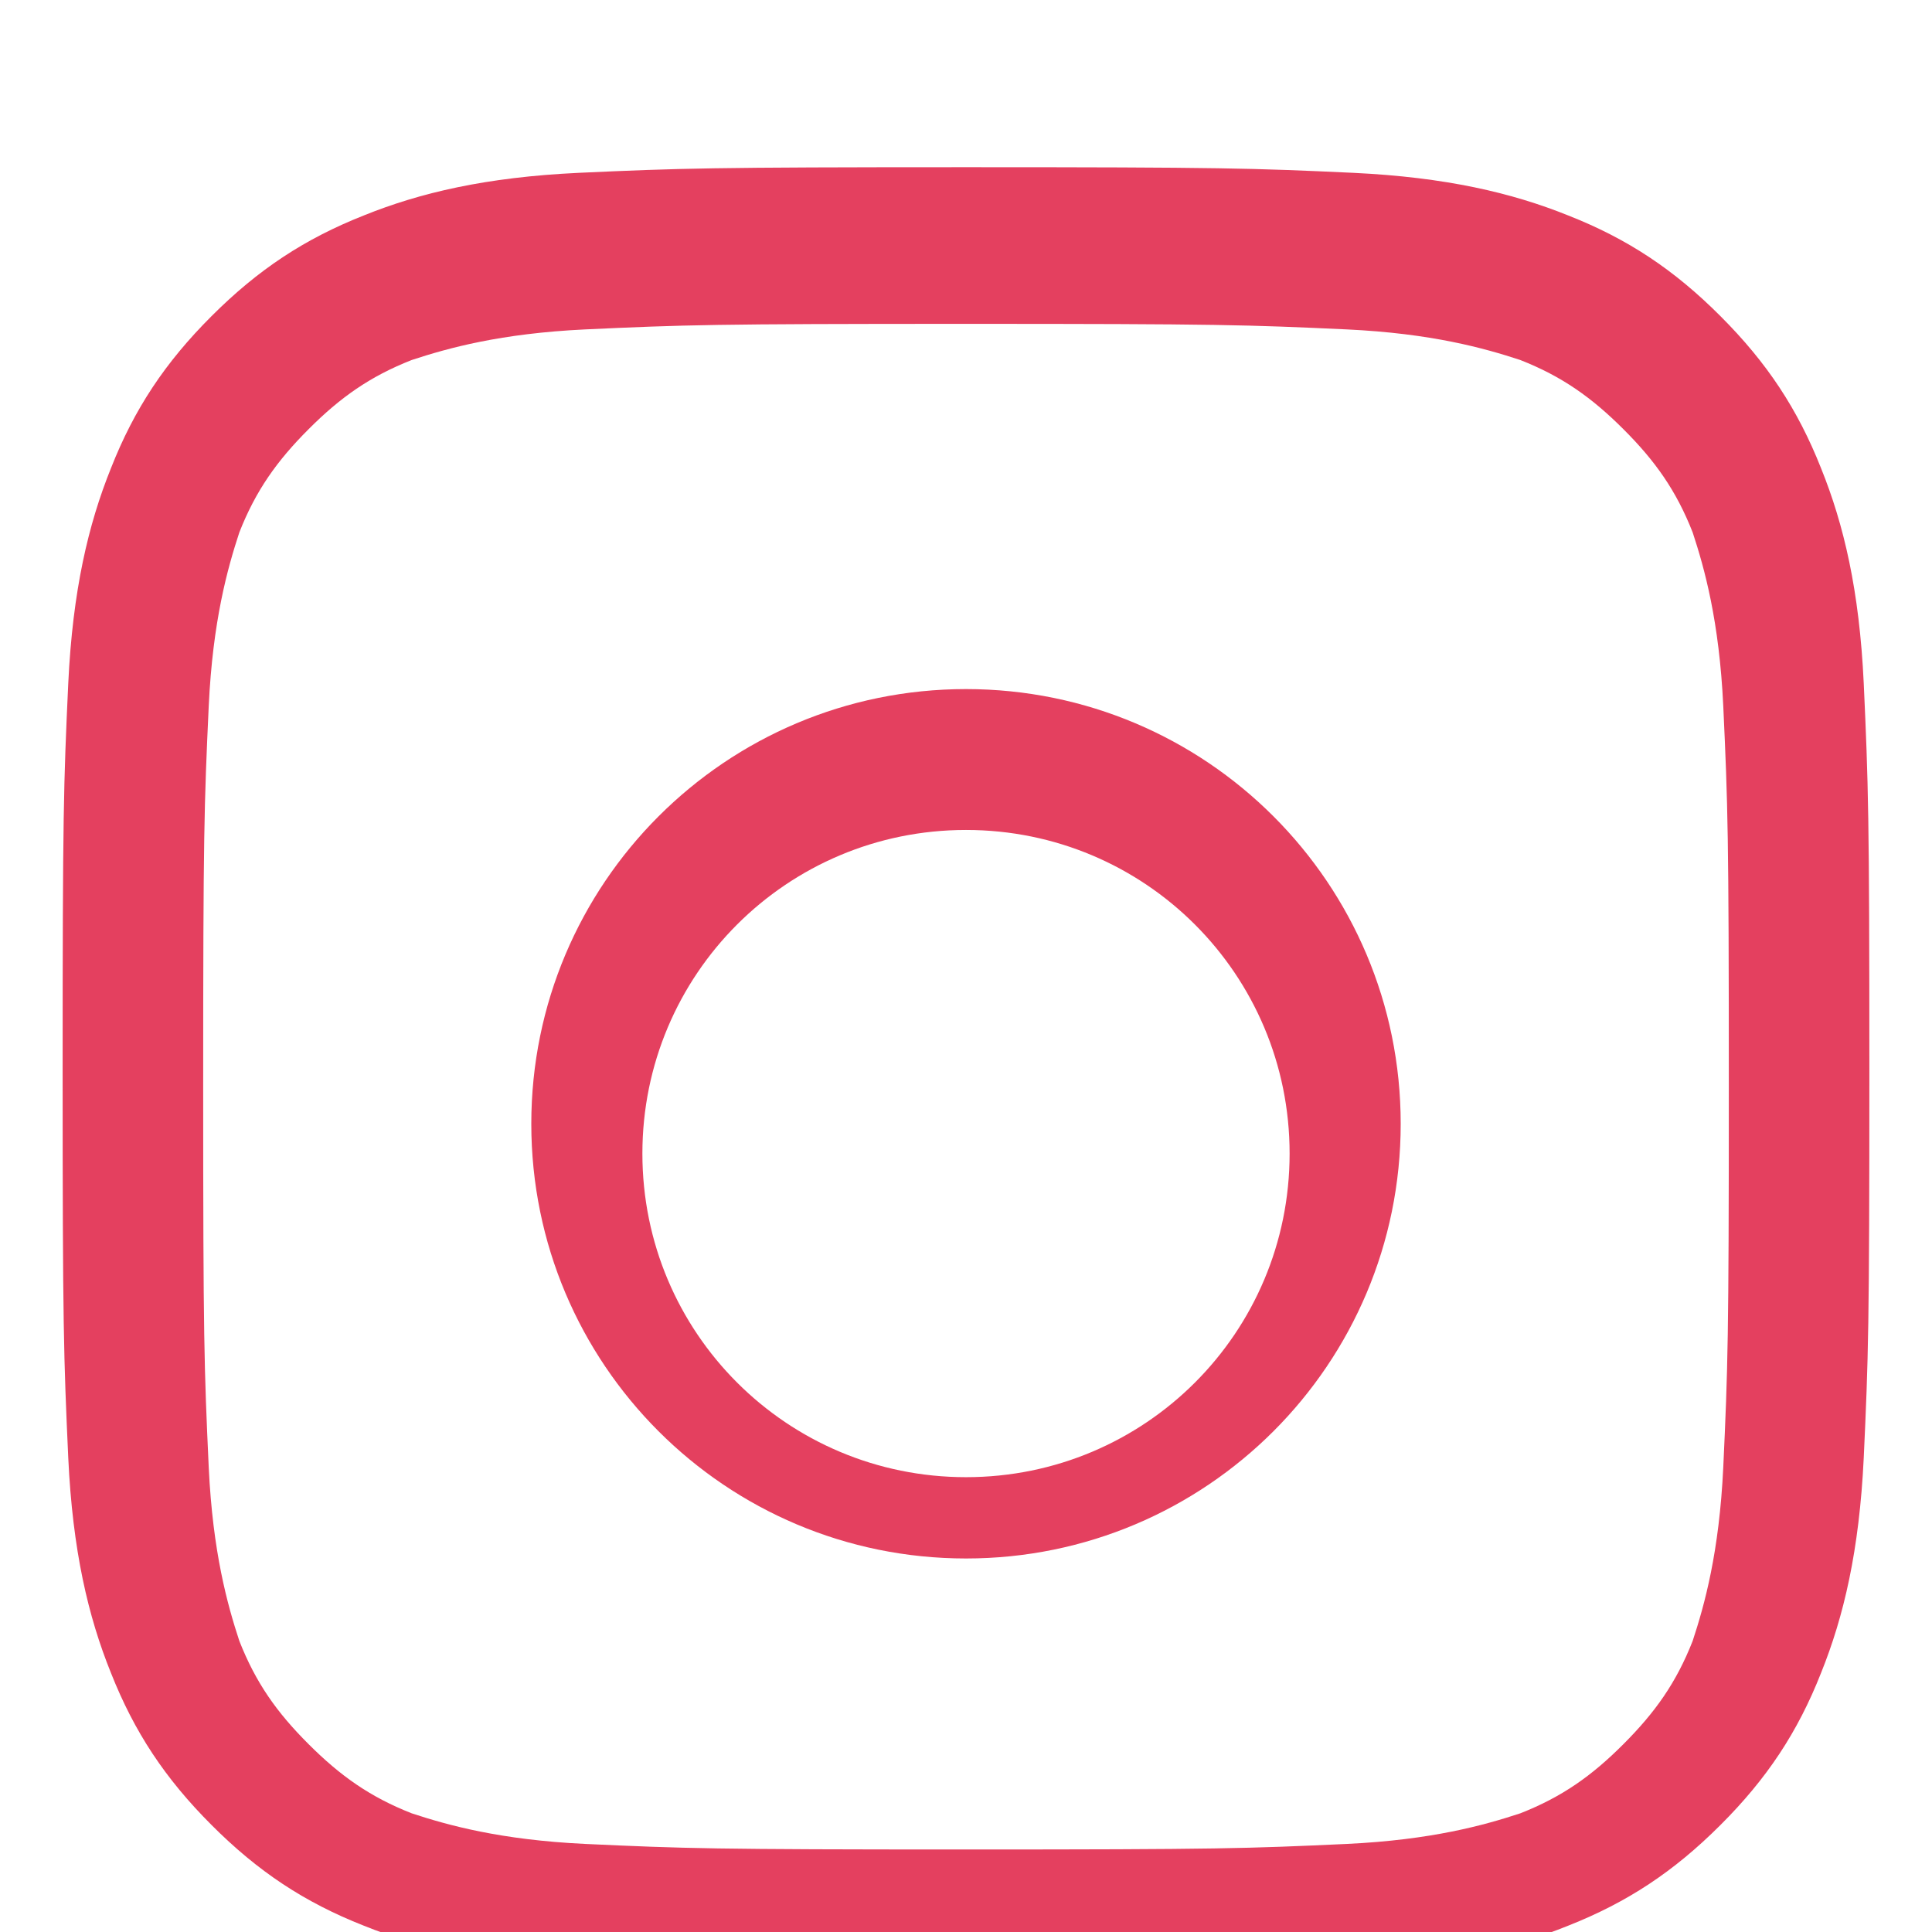 <svg width="32" height="32" viewBox="0 0 24 24" fill="none" xmlns="http://www.w3.org/2000/svg">
        <path d="M12 2.077c3.182 0 3.559.012 4.812.07 1.15.055 1.97.248 2.67.53.737.29 1.314.673 1.89 1.25.58.58.96 1.157 1.25 1.89.283.7.476 1.52.53 2.67.057 1.253.07 1.63.07 4.812s-.012 3.559-.07 4.812c-.055 1.15-.248 1.97-.53 2.67-.29.737-.673 1.314-1.25 1.89-.58.58-1.157.96-1.89 1.25-.7.283-1.52.476-2.67.53-1.253.057-1.63.07-4.812.07s-3.559-.012-4.812-.07c-1.15-.055-1.97-.248-2.67-.53-.737-.29-1.314-.673-1.89-1.25-.58-.58-.96-1.157-1.25-1.89-.283-.7-.476-1.52-.53-2.67-.057-1.253-.07-1.63-.07-4.812s.012-3.559.07-4.812c.055-1.15.248-1.97.53-2.67.29-.737.673-1.314 1.25-1.89.58-.58 1.157-.96 1.89-1.25.7-.283 1.52-.476 2.67-.53 1.253-.057 1.63-.07 4.812-.07zm0 1.946c-3.145 0-3.493.012-4.73.069-1.055.05-1.708.233-2.155.38-.52.204-.89.467-1.282.86-.392.392-.656.762-.86 1.282-.147.447-.33 1.1-.38 2.155-.057 1.237-.069 1.585-.069 4.73s.012 3.493.069 4.73c.05 1.055.233 1.708.38 2.155.204.52.467.89.86 1.282.392.392.762.656 1.282.86.447.147 1.1.33 2.155.38 1.237.057 1.585.069 4.73.069s3.493-.012 4.73-.069c1.055-.05 1.708-.233 2.155-.38.52-.204.89-.467 1.282-.86.392-.392.656-.762.86-1.282.147-.447.33-1.1.38-2.155.057-1.237.069-1.585.069-4.73s-.012-3.493-.069-4.73c-.05-1.055-.233-1.708-.38-2.155-.204-.52-.467-.89-.86-1.282-.392-.392-.762-.656-1.282-.86-.447-.147-1.1-.33-2.155-.38-1.237-.057-1.585-.069-4.73-.069zM12 8.56c-2.984 0-5.4 2.415-5.4 5.4s2.415 5.4 5.4 5.4 5.4-2.415 5.4-5.4-2.415-5.4-5.4-5.4zm0 9.79c-2.224 0-4.02-1.795-4.02-4.02s1.795-4.02 4.02-4.02 4.02 1.795 4.02 4.02-1.795 4.02-4.02 4.02z" fill="#E4405F"/>
    </svg>